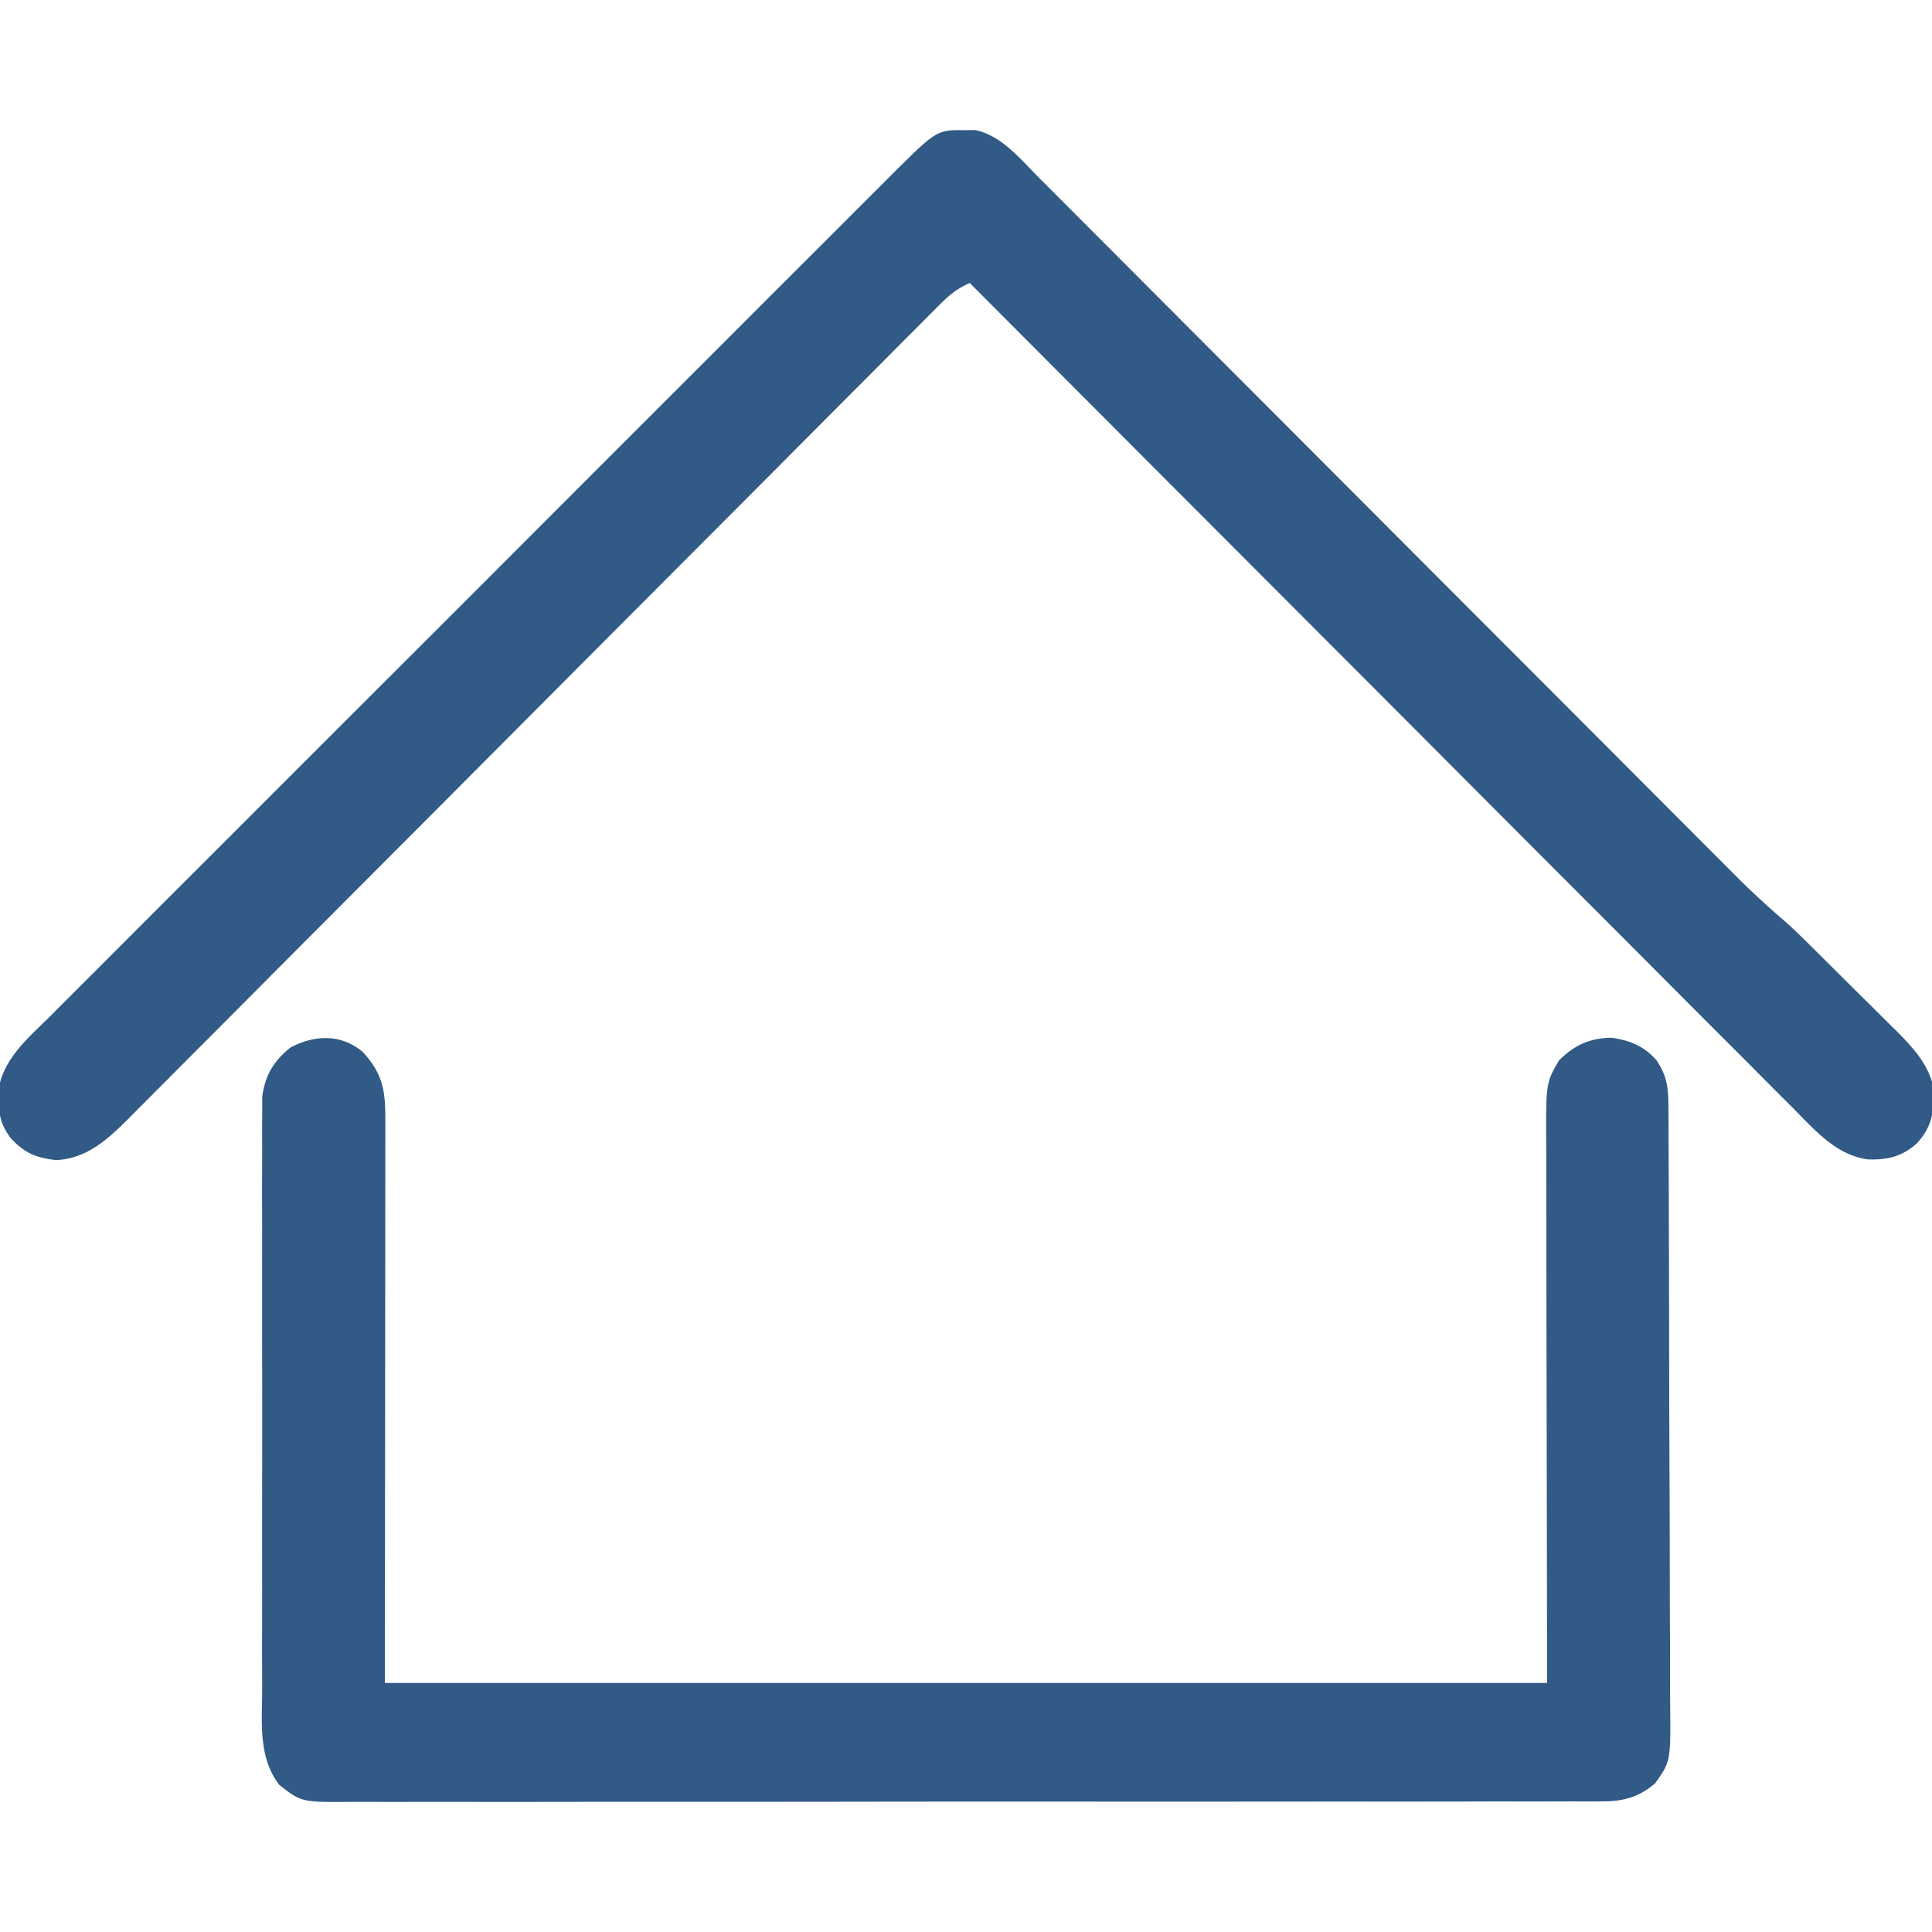 <?xml version="1.0" encoding="UTF-8"?> <svg xmlns="http://www.w3.org/2000/svg" width="512" height="512" fill="#315A86"><path d="M256.063 34.5l2.41-.031c6.942 1.46 11.958 7.687 16.75 12.52l2.46 2.458c2.718 2.716 5.428 5.44 8.139 8.164 1.947 1.95 3.896 3.9 5.845 5.849 4.196 4.198 8.387 8.4 12.577 12.603a20656.24 20656.24 0 0018.21 18.245 58725.46 58725.46 0 0129.581 29.631l1.787 1.791 1.789 1.793c8.363 8.384 16.728 16.766 25.093 25.147l1.783 1.786c9.82 9.838 19.643 19.675 29.467 29.51 6.054 6.062 12.106 12.126 18.155 18.192 4.148 4.16 8.297 8.317 12.448 12.473 2.392 2.396 4.783 4.792 7.172 7.19 2.596 2.606 5.195 5.208 7.795 7.81l2.263 2.276a227.22 227.22 0 0012.544 11.652c1.948 1.682 3.804 3.437 5.635 5.246l2.022 1.992 2.09 2.078 2.224 2.207c1.537 1.528 3.073 3.057 4.608 4.588 2.34 2.33 4.692 4.65 7.043 6.97l4.5 4.485 2.115 2.078c4.572 4.593 8.75 9.1 9.963 15.676-.068 5.862-.439 9.574-4.531 14.121-3.966 3.485-7.547 4.38-12.845 4.266-8.427-1.041-14.145-7.699-19.773-13.403-.946-.945-1.894-1.888-2.842-2.831-2.59-2.582-5.168-5.176-7.744-7.772-2.785-2.802-5.581-5.593-8.376-8.384a8058.407 8058.407 0 01-14.49-14.524 15067.345 15067.345 0 00-20.95-20.998 37507.743 37507.743 0 01-33.996-34.068 52179.76 52179.76 0 00-33.011-33.094l-2.058-2.06-10.218-10.234A141339.489 141339.489 0 01257 75c-3.297 1.44-5.468 3.222-8 5.764l-2.394 2.39-2.613 2.64-2.79 2.793a3859.09 3859.09 0 00-7.657 7.693c-2.75 2.767-5.506 5.529-8.262 8.29-4.775 4.789-9.547 9.58-14.317 14.373a21120.404 21120.404 0 01-20.726 20.794 85096.36 85096.36 0 00-64.268 64.474l-2.032 2.04-2.028 2.037a37785.648 37785.648 0 01-33.522 33.616c-6.895 6.907-13.784 13.82-20.665 20.743a7354.766 7354.766 0 01-14.17 14.212c-2.729 2.73-5.453 5.463-8.17 8.204a2187.267 2187.267 0 01-8.871 8.89l-2.586 2.625c-5.497 5.45-10.93 10.468-19.054 10.86-5.424-.613-8.52-1.936-12.187-6-2.406-3.476-2.89-5.421-3-9.625l-.114-2.793c1.203-8.532 8.159-14.176 13.971-19.946a2865.56 2865.56 0 0111.107-11.118c2.933-2.927 5.858-5.862 8.783-8.796a12670.64 12670.64 0 0117.207-17.208 18365.474 18365.474 0 0020.043-20.043 54955.55 54955.55 0 0137.934-37.916 36644.756 36644.756 0 0032.534-32.537 53285.265 53285.265 0 0143.819-43.828c4.657-4.654 9.31-9.313 13.963-13.972 5.67-5.679 11.347-11.353 17.03-17.02 2.898-2.89 5.794-5.783 8.684-8.683 2.647-2.656 5.3-5.304 7.96-7.948 1.413-1.408 2.819-2.824 4.225-4.24C248.306 34.4 248.306 34.4 256.063 34.5z"></path><path d="M96.102 278.742c5.258 5.735 6.024 10.06 6.018 17.782l.004 3.99-.01 4.374v4.688c0 4.18-.006 8.361-.013 12.542-.005 3.924-.006 7.849-.006 11.773-.006 11.474-.02 22.948-.033 34.421L102 446h308c-.08-50.65-.08-50.65-.18-101.3-.01-9.804-.01-9.804-.01-14.395-.003-3.202-.01-6.404-.021-9.606-.014-4.09-.018-8.179-.015-12.268 0-1.498-.005-2.996-.012-4.493-.084-16.994-.084-16.994 3.43-22.961 4.069-4.012 8.046-5.835 13.808-5.977 4.921.712 8.702 2.21 12 6 3.034 4.55 3.131 7.725 3.154 13.102l.013 2.206c.014 2.446.02 4.892.026 7.337l.025 5.253c.026 5.757.041 11.513.055 17.27l.017 5.946c.021 8.244.04 16.49.051 24.734.016 11.814.05 23.628.107 35.442.038 8.307.058 16.615.063 24.922.004 4.962.016 9.923.048 14.884.03 4.67.037 9.338.025 14.008 0 1.711.008 3.422.025 5.133.151 15.515.151 15.515-3.95 21.328-4.211 3.642-8.373 4.81-13.844 4.815l-3.717.026-4.06-.018a2158.076 2158.076 0 01-16.222.02c-4.276-.006-8.552.007-12.828.017-8.376.017-16.751.018-25.127.013a14806.574 14806.574 0 00-23.356.005l-5.903.004c-18.454.014-36.908.009-55.362-.003-16.886-.01-33.771.003-50.657.027-17.335.024-34.671.034-52.007.027-9.734-.003-19.467 0-29.2.017-8.287.014-16.572.015-24.858-.002-4.228-.009-8.455-.011-12.683.004-3.87.014-7.741.01-11.612-.01-1.4-.004-2.8 0-4.199.01-13.136.09-13.136.09-19.024-4.517-5.587-7.384-4.564-16.294-4.518-25.137-.005-1.743-.012-3.487-.02-5.23-.019-4.72-.012-9.438 0-14.157.01-4.946.001-9.891-.005-14.836-.007-8.303.002-16.606.022-24.909.021-9.592.014-19.183-.008-28.776-.018-8.244-.02-16.489-.01-24.734.006-4.92.007-9.84-.006-14.76-.012-4.626-.004-9.25.02-13.876.005-1.695.003-3.39-.006-5.085-.01-2.319.003-4.636.023-6.954l.005-3.927c.785-5.65 2.939-9.354 7.44-12.994 6.388-3.39 13.34-3.71 19.165 1.117z"></path></svg> 